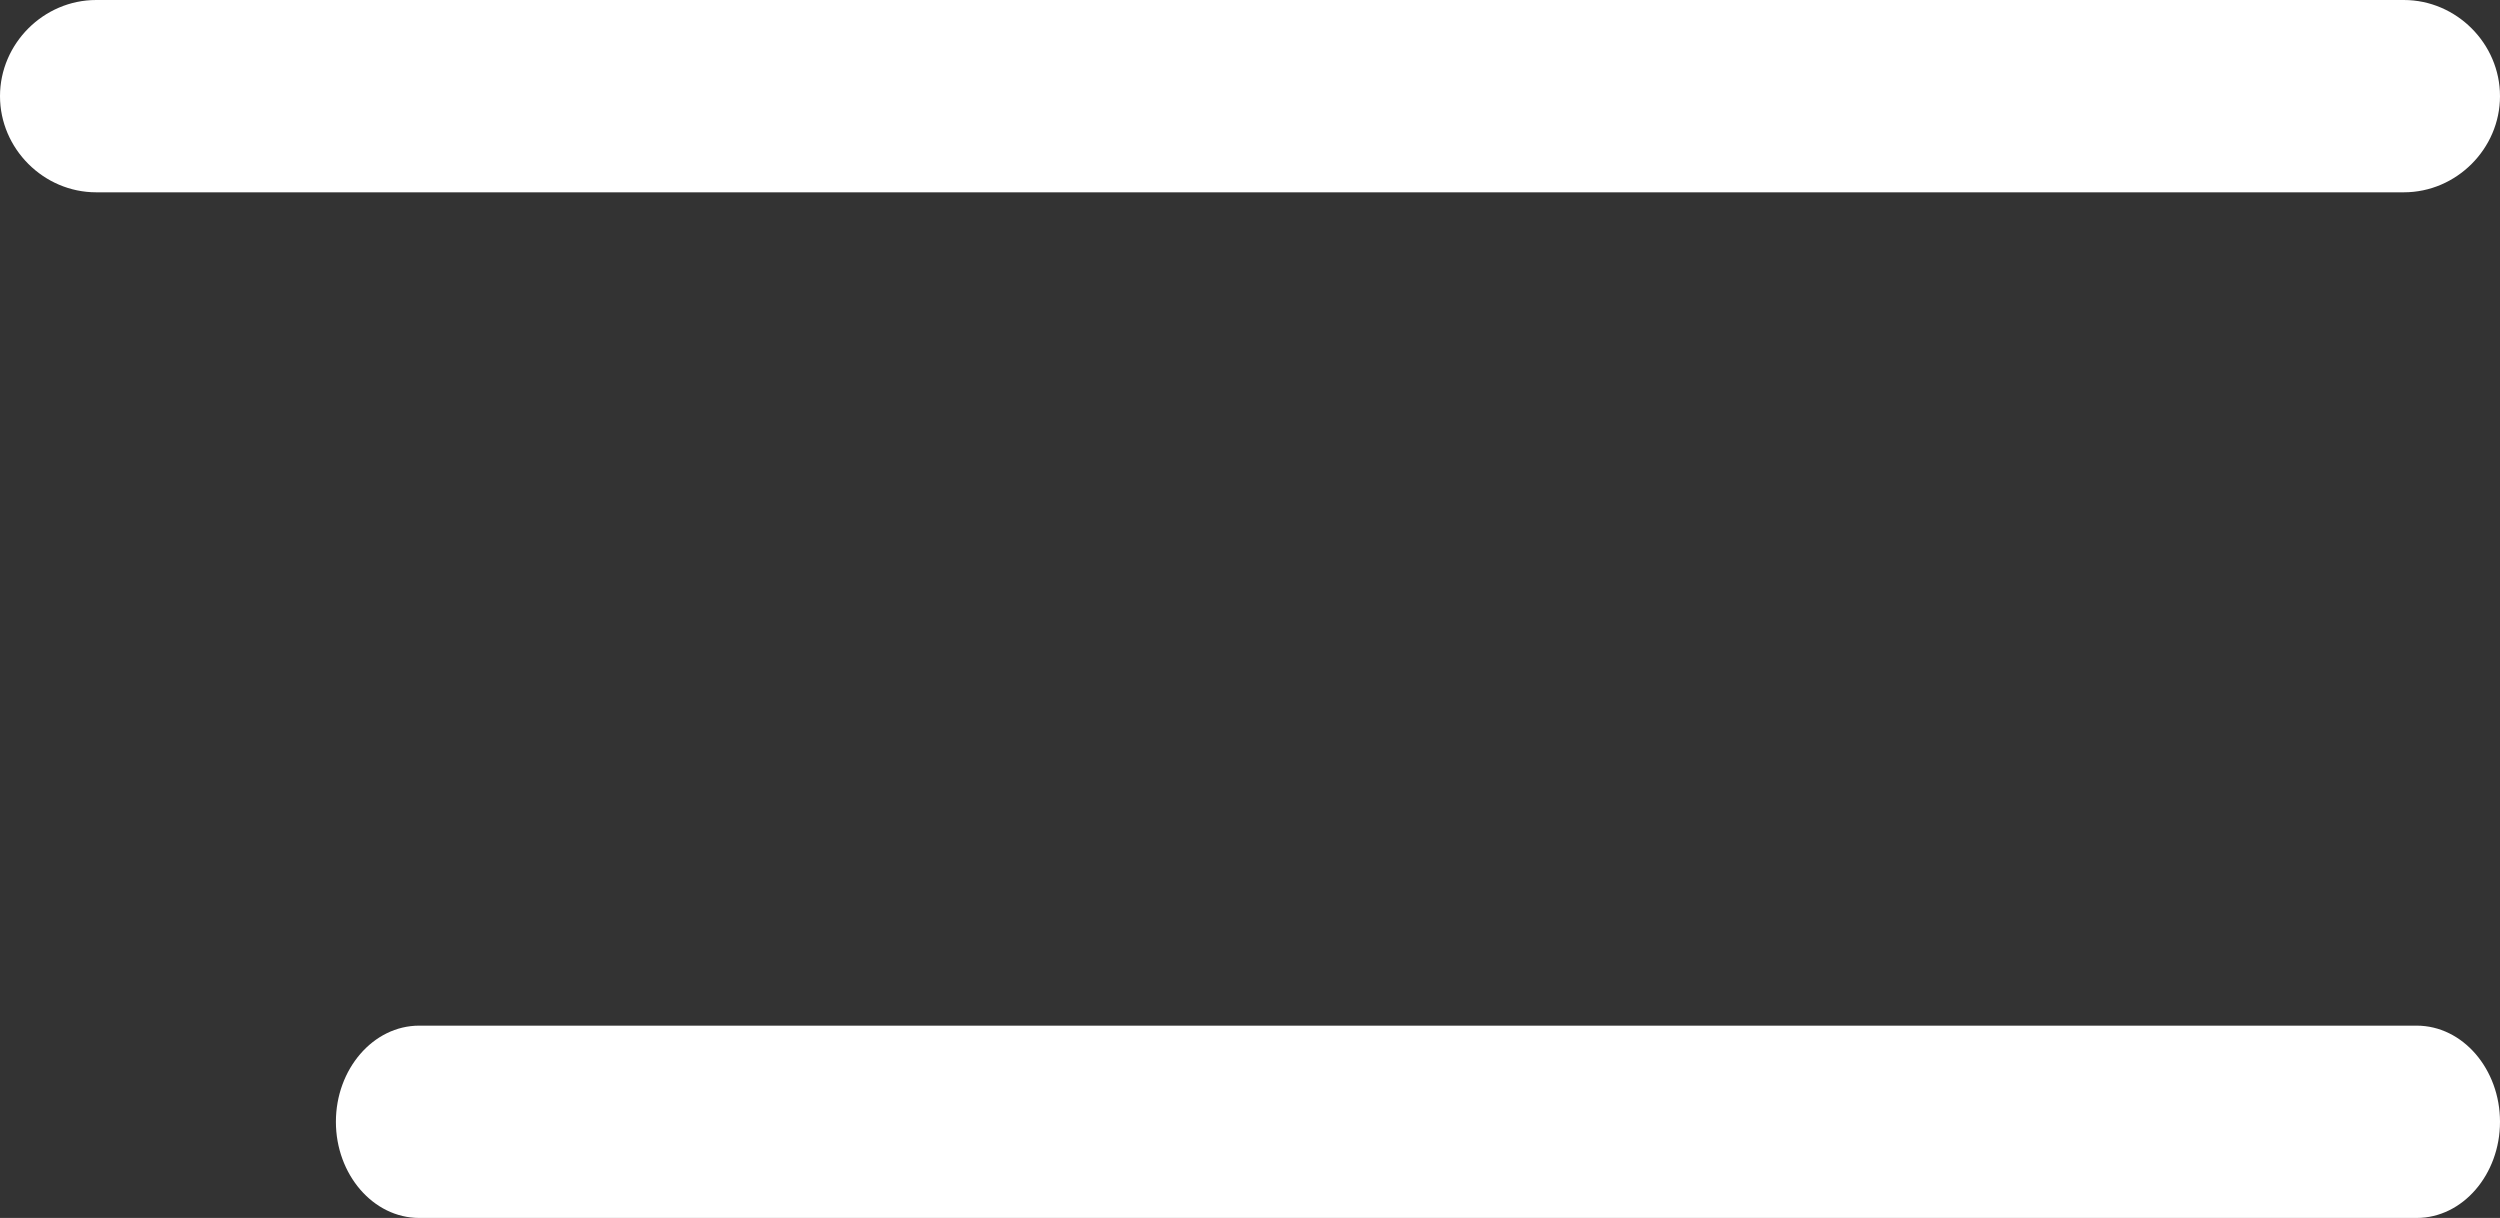 <?xml version="1.0" encoding="UTF-8"?> <svg xmlns="http://www.w3.org/2000/svg" id="Layer_1" data-name="Layer 1" viewBox="0 0 19.5 9.5"><rect x="0" y="0" width="19.5" height="9.5" fill="#333333" stroke="none"/><defs><style> .cls-1 { fill: #fff; } </style></defs><path class="cls-1" d="M18.75,1.5H.75c-.41,0-.75-.34-.75-.75s.34-.75.75-.75h18c.41,0,.75.34.75.75s-.34.75-.75.75Z"></path><path class="cls-1" d="M18.85,9.5H3.27c-.36,0-.65-.34-.65-.75s.29-.75.65-.75h15.58c.36,0,.65.34.65.75s-.29.75-.65.75Z"></path></svg> 